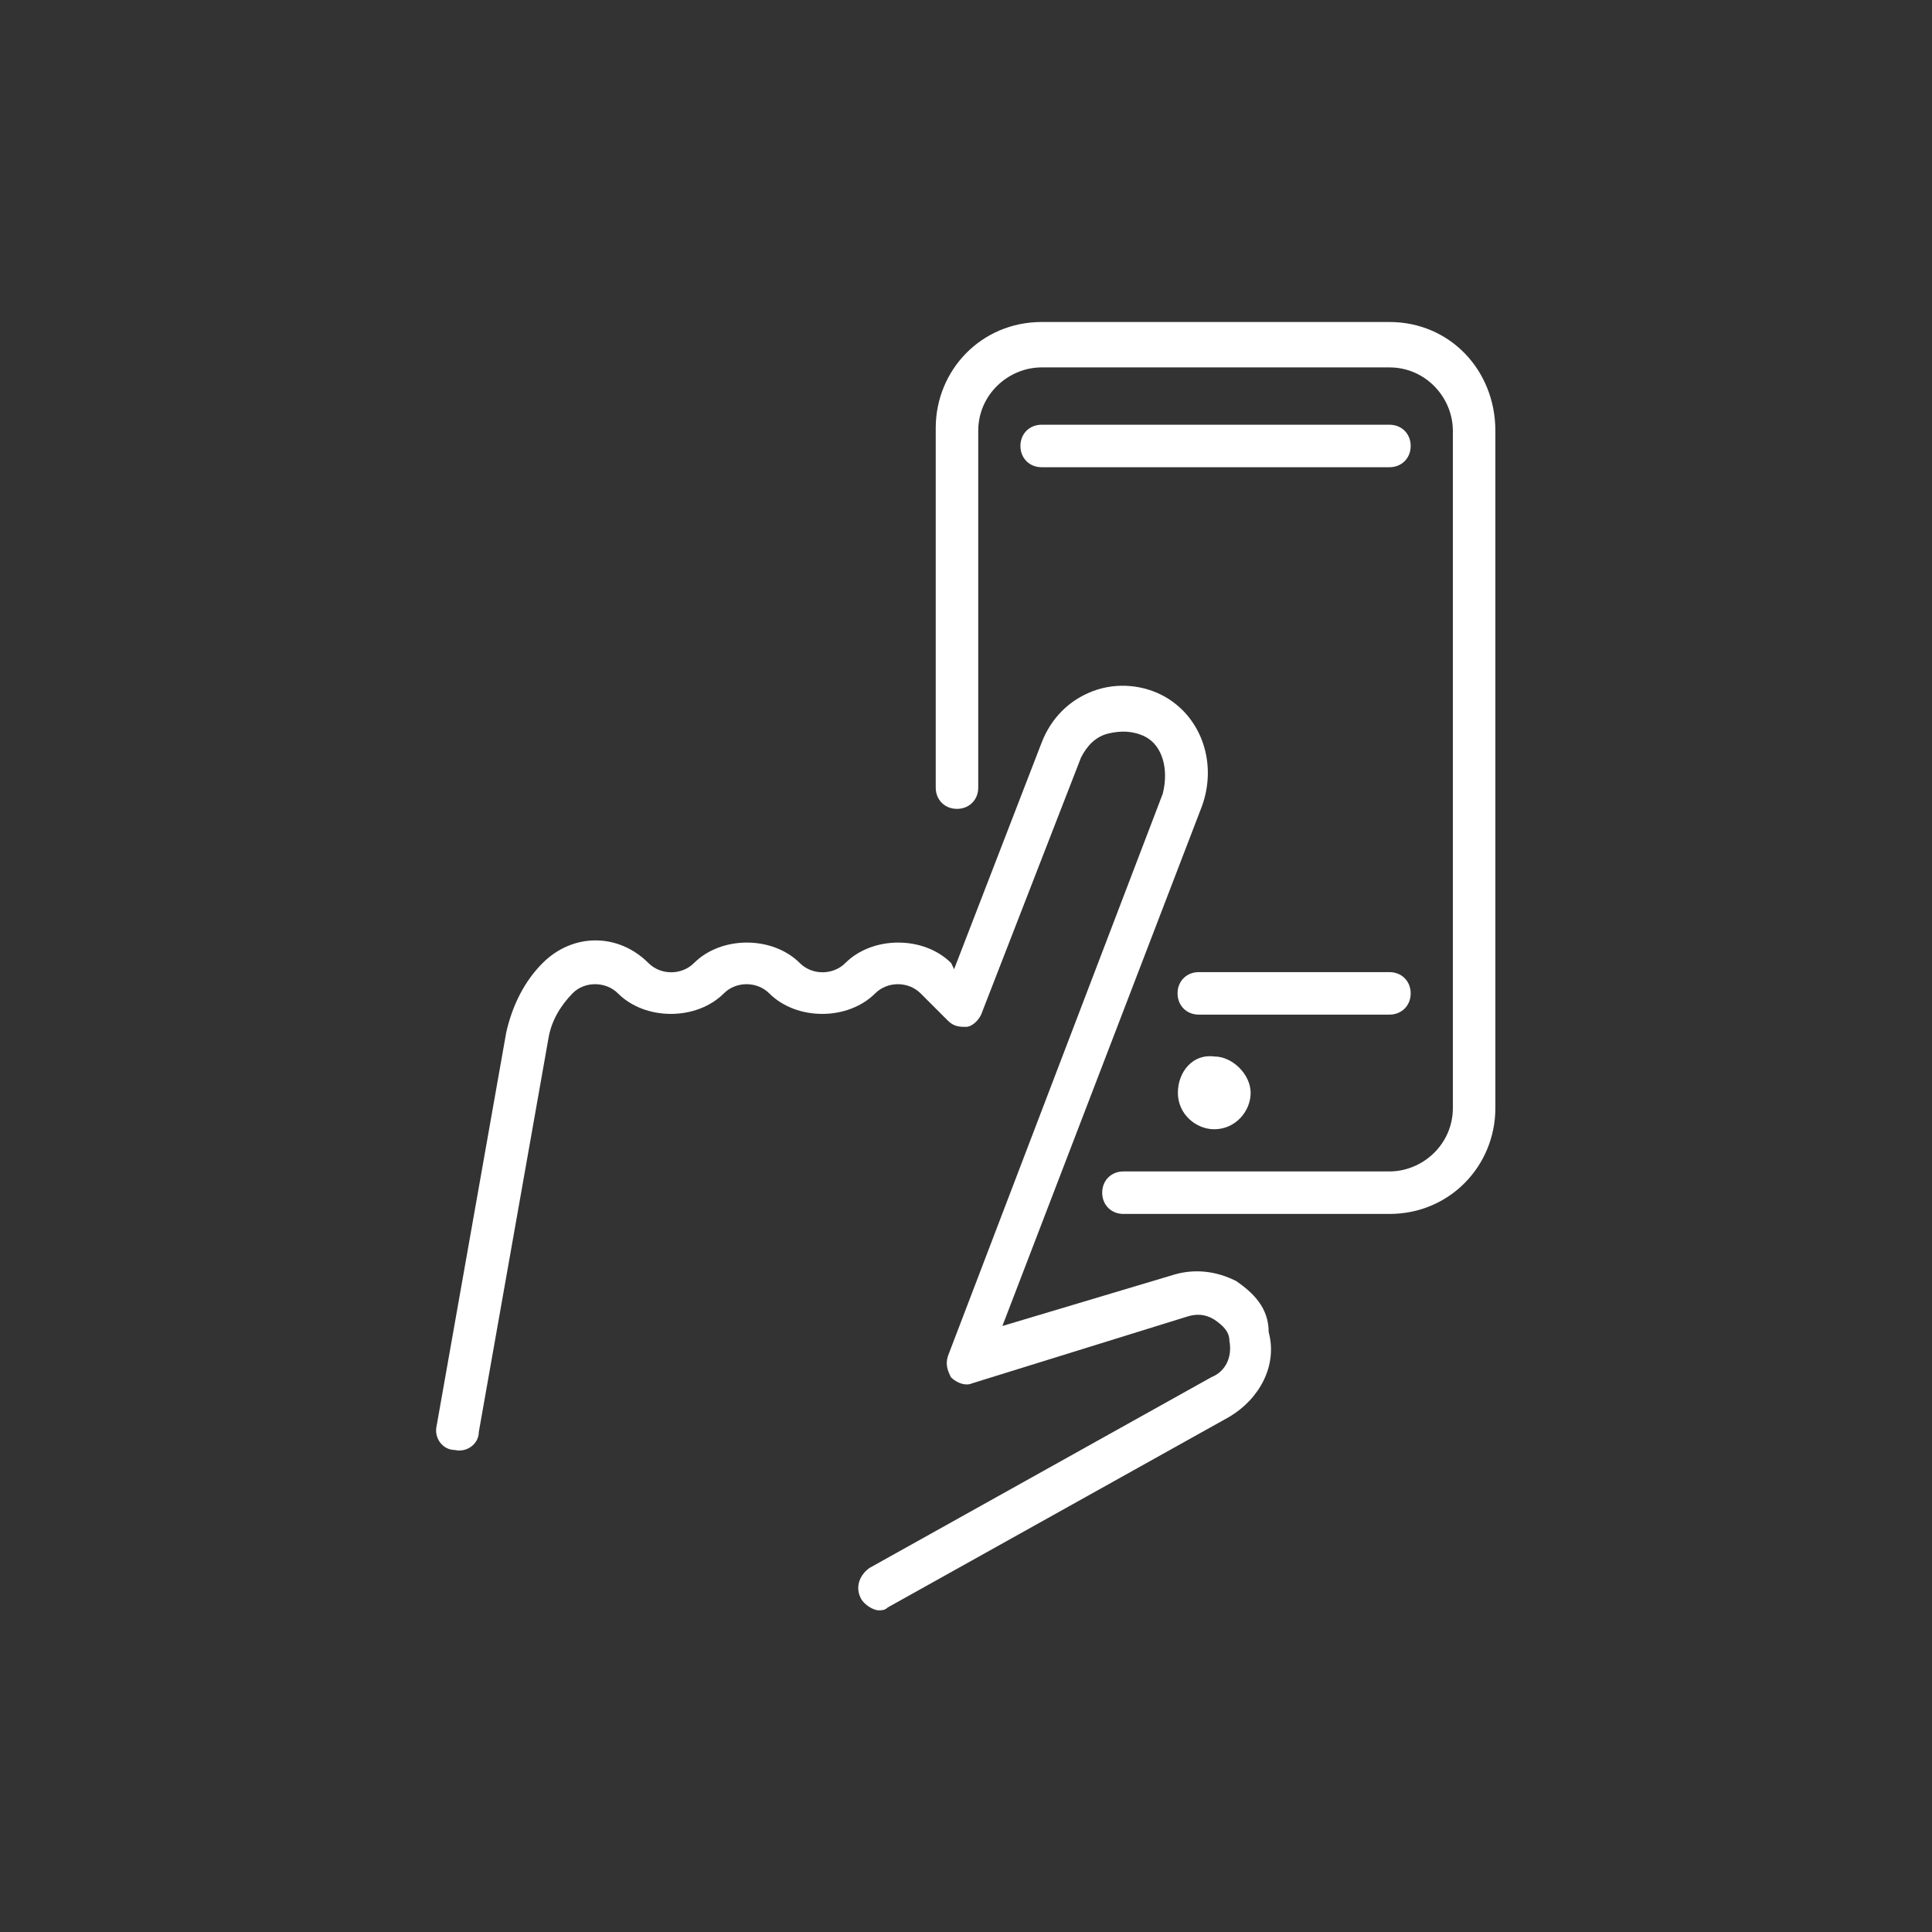 <?xml version="1.0" encoding="UTF-8"?>
<svg xmlns="http://www.w3.org/2000/svg" viewBox="0 0 60 60">
  <rect x="0" y="0" width="60" height="60" fill="#333333" stroke="none"/>
  <defs>
    <style>.g{fill:#fff;}</style>
  </defs>
  <g id="a"/>
  <g id="b">
    <path class="g"
          d="M43.81,30.85c0-.38-.28-.66-.66-.66h-5.92c-.38,0-.66,.28-.66,.66s.28,.66,.66,.66h5.92c.38,0,.66-.28,.66-.66Zm-5.45,8.92c-.56-.28-1.22-.38-1.88-.19l-5.35,1.6,6.2-16.15c.47-1.31,0-2.72-1.13-3.38-.66-.38-1.5-.47-2.25-.19-.75,.28-1.31,.85-1.6,1.6l-2.72,7.04-.09-.19c-.85-.85-2.44-.85-3.29,0-.38,.38-1.03,.38-1.41,0-.85-.85-2.44-.85-3.29,0-.38,.38-1.03,.38-1.41,0-.94-.94-2.35-.94-3.29,0-.56,.56-.94,1.31-1.13,2.16l-2.16,12.21c-.09,.38,.19,.75,.56,.75,.38,.09,.75-.19,.75-.56l2.16-12.21c.09-.56,.38-1.03,.75-1.41s1.03-.38,1.41,0c.85,.85,2.44,.85,3.29,0,.38-.38,1.03-.38,1.41,0,.85,.85,2.44,.85,3.29,0,.38-.38,1.03-.38,1.41,0l.85,.85c.19,.19,.38,.19,.56,.19s.38-.19,.47-.38l3.1-7.98c.19-.38,.47-.66,.85-.75s.75-.09,1.13,.09c.56,.28,.75,1.03,.56,1.78l-6.67,17.46c-.09,.28,0,.47,.09,.66,.19,.19,.47,.28,.66,.19l6.67-2.07c.28-.09,.56-.09,.85,.09,.28,.19,.47,.38,.47,.66,.09,.47-.09,.94-.56,1.13l-10.61,5.92c-.28,.19-.47,.56-.28,.94,.09,.19,.38,.38,.56,.38,.09,0,.19,0,.28-.09l10.61-5.92c.94-.56,1.5-1.6,1.22-2.63,0-.75-.47-1.22-1.03-1.6Zm4.79-29.77h-10.8c-1.88,0-3.29,1.5-3.29,3.29v11.17c0,.38,.28,.66,.66,.66s.66-.28,.66-.66V13.38c0-1.13,.94-1.97,1.97-1.97h10.8c1.13,0,1.97,.94,1.97,1.97v21.03c0,1.13-.94,1.97-1.97,1.97h-8.26c-.38,0-.66,.28-.66,.66s.28,.66,.66,.66h8.26c1.88,0,3.29-1.5,3.29-3.29V13.38c0-1.88-1.41-3.38-3.29-3.38Zm-6.57,23.94c0,.66,.56,1.13,1.13,1.13,.66,0,1.13-.56,1.13-1.13s-.56-1.13-1.13-1.13c-.66-.09-1.13,.47-1.13,1.13Zm6.57-20.75h-10.8c-.38,0-.66,.28-.66,.66s.28,.66,.66,.66h10.8c.38,0,.66-.28,.66-.66s-.28-.66-.66-.66Z"/>
  </g>
  <g id="c"/>
  <g id="d"/>
  <g id="e"/>
  <g id="f"/>
</svg>